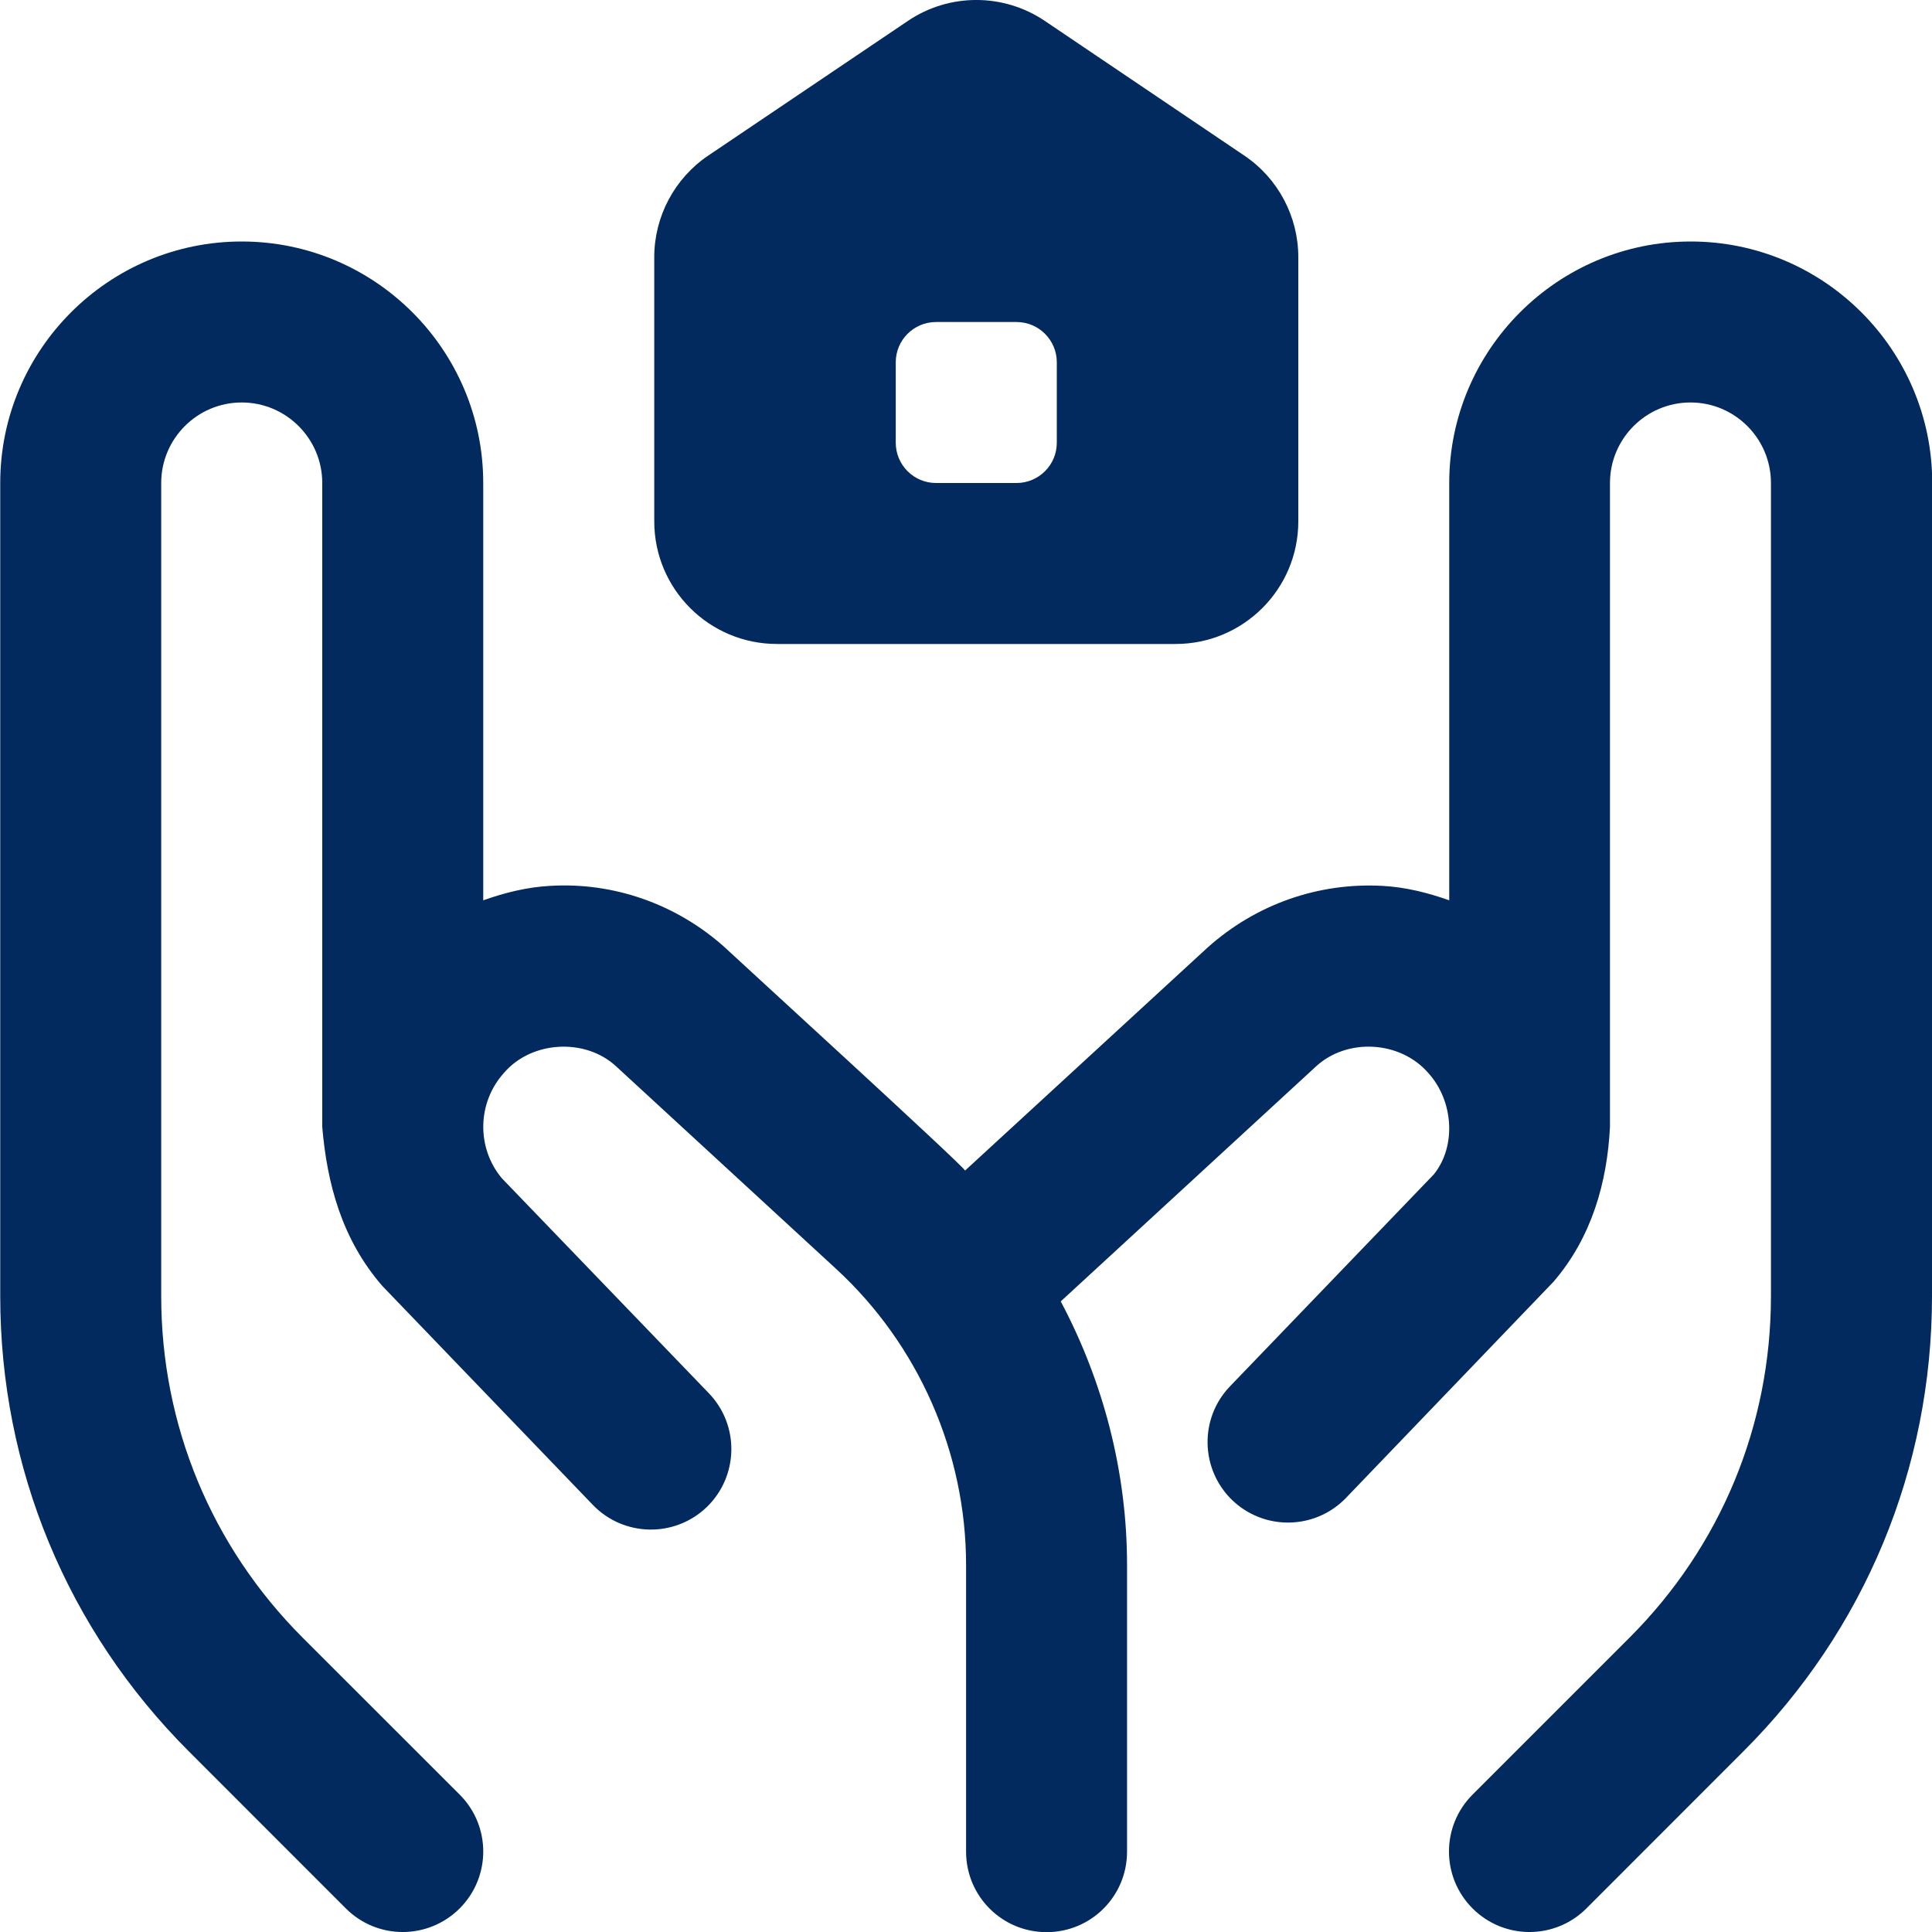 <svg width="25" height="25" viewBox="0 0 25 25" fill="none" xmlns="http://www.w3.org/2000/svg">
<g clip-path="url(#clip0_1957_774)">
<path d="M25 6.25V16.772C25 18.998 24.133 21.091 22.559 22.663L20.528 24.695C20.121 25.102 19.462 25.102 19.055 24.695C18.648 24.288 18.648 23.629 19.055 23.222L21.086 21.191C22.267 20.01 22.916 18.441 22.916 16.772V6.25C22.916 5.676 22.45 5.208 21.875 5.208C21.3 5.208 20.833 5.676 20.833 6.25V14.583C20.797 15.295 20.599 16.008 20.103 16.585L17.418 19.382C17.213 19.595 16.94 19.702 16.666 19.702C16.406 19.702 16.147 19.605 15.945 19.412C15.531 19.012 15.518 18.353 15.916 17.939L18.555 15.195C18.849 14.828 18.806 14.245 18.486 13.889C18.123 13.465 17.428 13.424 17.021 13.807L13.726 16.84C14.279 17.882 14.584 19.052 14.584 20.252V23.96C14.584 24.537 14.119 25.002 13.543 25.002C12.966 25.002 12.501 24.537 12.501 23.96V20.252C12.501 18.8 11.887 17.403 10.82 16.42L7.972 13.798C7.572 13.427 6.873 13.467 6.518 13.887C6.175 14.27 6.164 14.854 6.495 15.248L9.173 18.029C9.572 18.444 9.558 19.103 9.145 19.502C8.729 19.901 8.071 19.887 7.672 19.474L4.947 16.64C4.42 16.033 4.232 15.309 4.17 14.584V6.25C4.17 5.676 3.703 5.208 3.128 5.208C2.553 5.208 2.086 5.676 2.086 6.25V16.772C2.086 18.442 2.736 20.01 3.916 21.191L5.948 23.222C6.355 23.629 6.355 24.288 5.948 24.695C5.54 25.102 4.882 25.102 4.475 24.695L2.444 22.663C0.87 21.09 0.003 18.997 0.003 16.772V6.25C0.003 4.527 1.405 3.125 3.128 3.125C4.851 3.125 6.253 4.527 6.253 6.25V11.65C6.53 11.552 6.818 11.479 7.12 11.463C7.941 11.414 8.751 11.698 9.373 12.254C9.506 12.38 12.465 15.084 12.488 15.147L15.623 12.264C16.253 11.699 17.06 11.419 17.886 11.463C18.188 11.479 18.476 11.552 18.753 11.65V6.25C18.753 4.527 20.155 3.125 21.878 3.125C23.601 3.125 25.003 4.527 25.003 6.25H25ZM8.466 6.746V3.328C8.466 2.801 8.729 2.307 9.165 2.013L11.746 0.272C12.282 -0.091 12.985 -0.091 13.522 0.272L16.101 2.013C16.538 2.307 16.8 2.801 16.8 3.328V6.746C16.8 7.623 16.089 8.333 15.212 8.333H10.054C9.177 8.333 8.466 7.623 8.466 6.746ZM11.591 5.729C11.591 6.017 11.825 6.25 12.112 6.25H13.154C13.441 6.25 13.675 6.017 13.675 5.729V4.688C13.675 4.4 13.441 4.167 13.154 4.167H12.112C11.825 4.167 11.591 4.4 11.591 4.688V5.729Z" fill="#022A5E"/>
</g>
<defs>
<clipPath id="clip0_1957_774">
<rect width="25" height="25" fill="white"/>
</clipPath>
</defs>
</svg>
